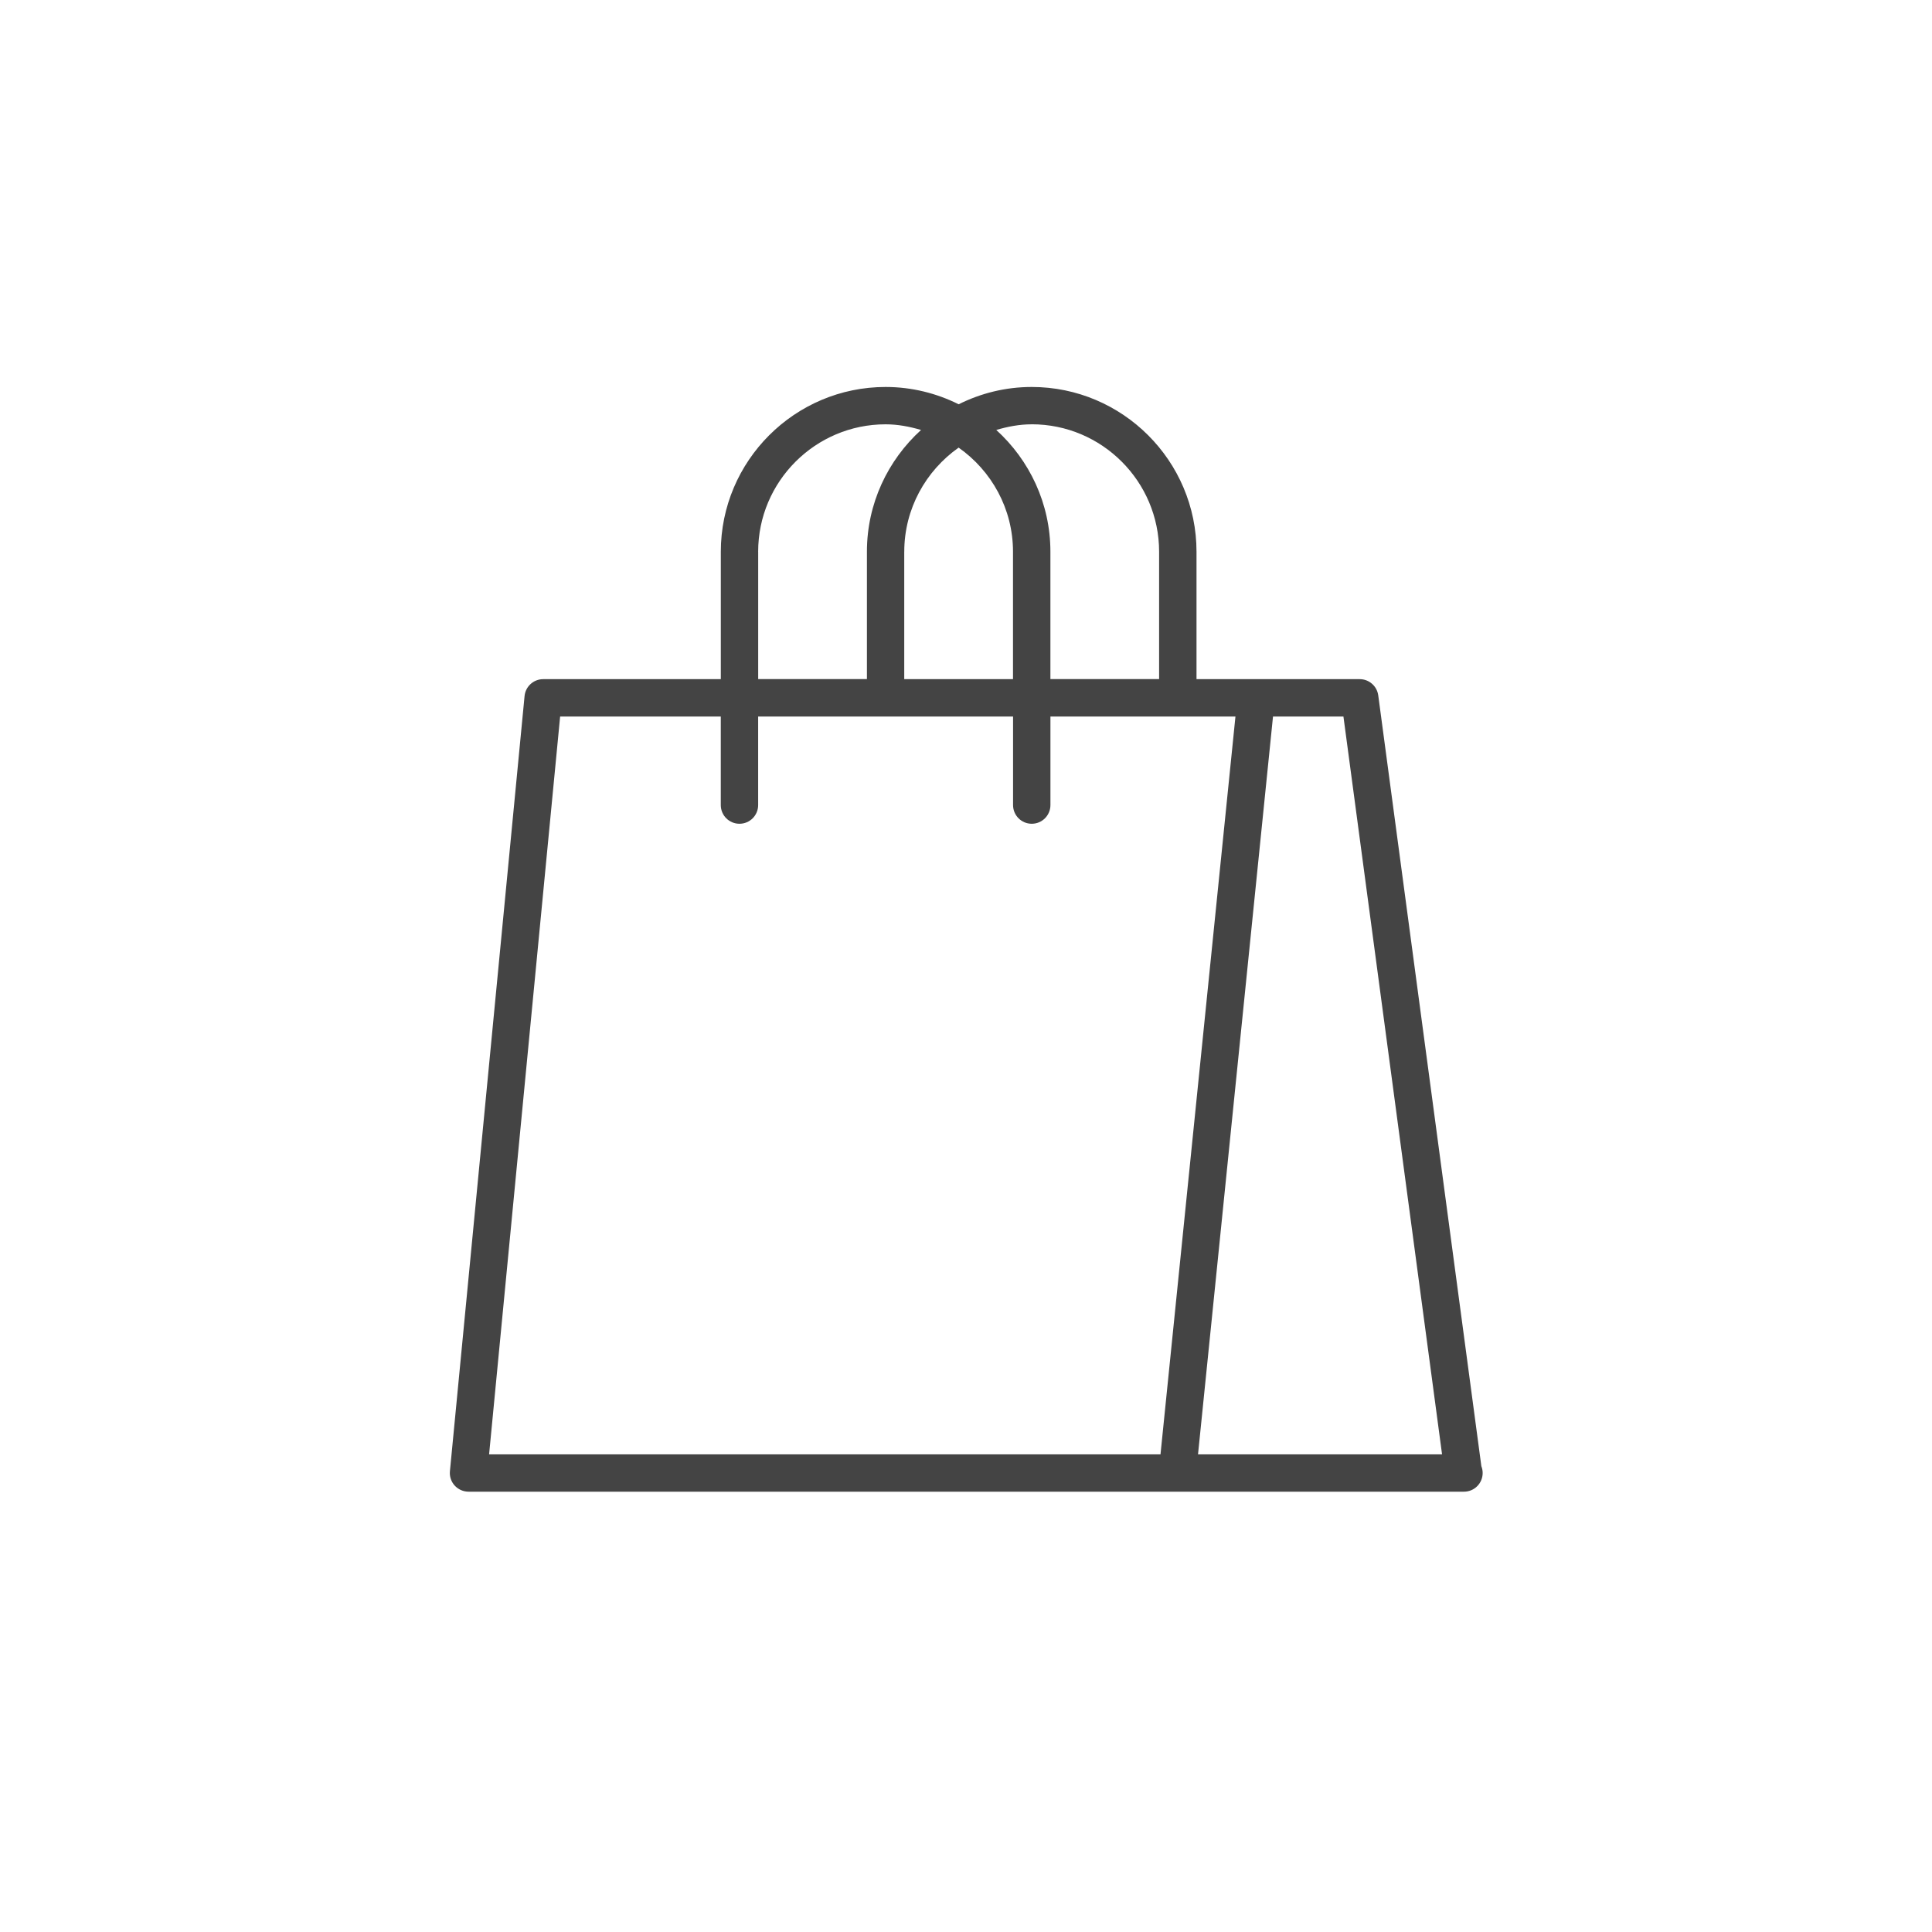 <!-- Generated by IcoMoon.io -->
<svg version="1.1" xmlns="http://www.w3.org/2000/svg" width="64" height="64" viewBox="0 0 64 64">
<title>retail</title>
<path fill="#444" d="M45.656 23.035c-0.041-0.307-0.303-0.537-0.613-0.537h-5.407v-4.22c0-3.010-2.449-5.459-5.459-5.459-0.87 0-1.69 0.209-2.42 0.573-0.73-0.363-1.551-0.573-2.42-0.573-3.010 0-5.459 2.449-5.459 5.459v4.22h-5.885c-0.318 0-0.585 0.242-0.616 0.559l-2.473 25.679c-0.017 0.173 0.041 0.347 0.158 0.475s0.284 0.203 0.459 0.203h32.957c0.007 0 0.013 0 0.018 0 0.342 0 0.619-0.277 0.619-0.619 0-0.079-0.015-0.155-0.043-0.225l-3.416-25.537zM34.177 14.055c2.327 0 4.22 1.895 4.22 4.221v4.22h-3.601v-4.22c0-1.599-0.695-3.035-1.793-4.033 0.376-0.111 0.764-0.187 1.175-0.187zM29.955 18.277c0-1.426 0.716-2.684 1.801-3.449 1.087 0.765 1.801 2.023 1.801 3.449v4.22h-3.603v-4.22zM25.115 18.277c0-2.327 1.895-4.221 4.221-4.221 0.411 0 0.799 0.077 1.175 0.187-1.099 1-1.793 2.435-1.793 4.033v4.22h-3.602v-4.22zM18.554 23.736h5.323v2.933c0 0.342 0.277 0.619 0.619 0.619s0.619-0.277 0.619-0.619v-2.933h8.444v2.933c0 0.342 0.277 0.619 0.619 0.619s0.619-0.277 0.619-0.619v-2.933h6.129l-2.483 24.441h-22.241l2.353-24.441zM39.686 48.177l2.484-24.441h2.333l3.267 24.441h-8.084z"></path>
</svg>
